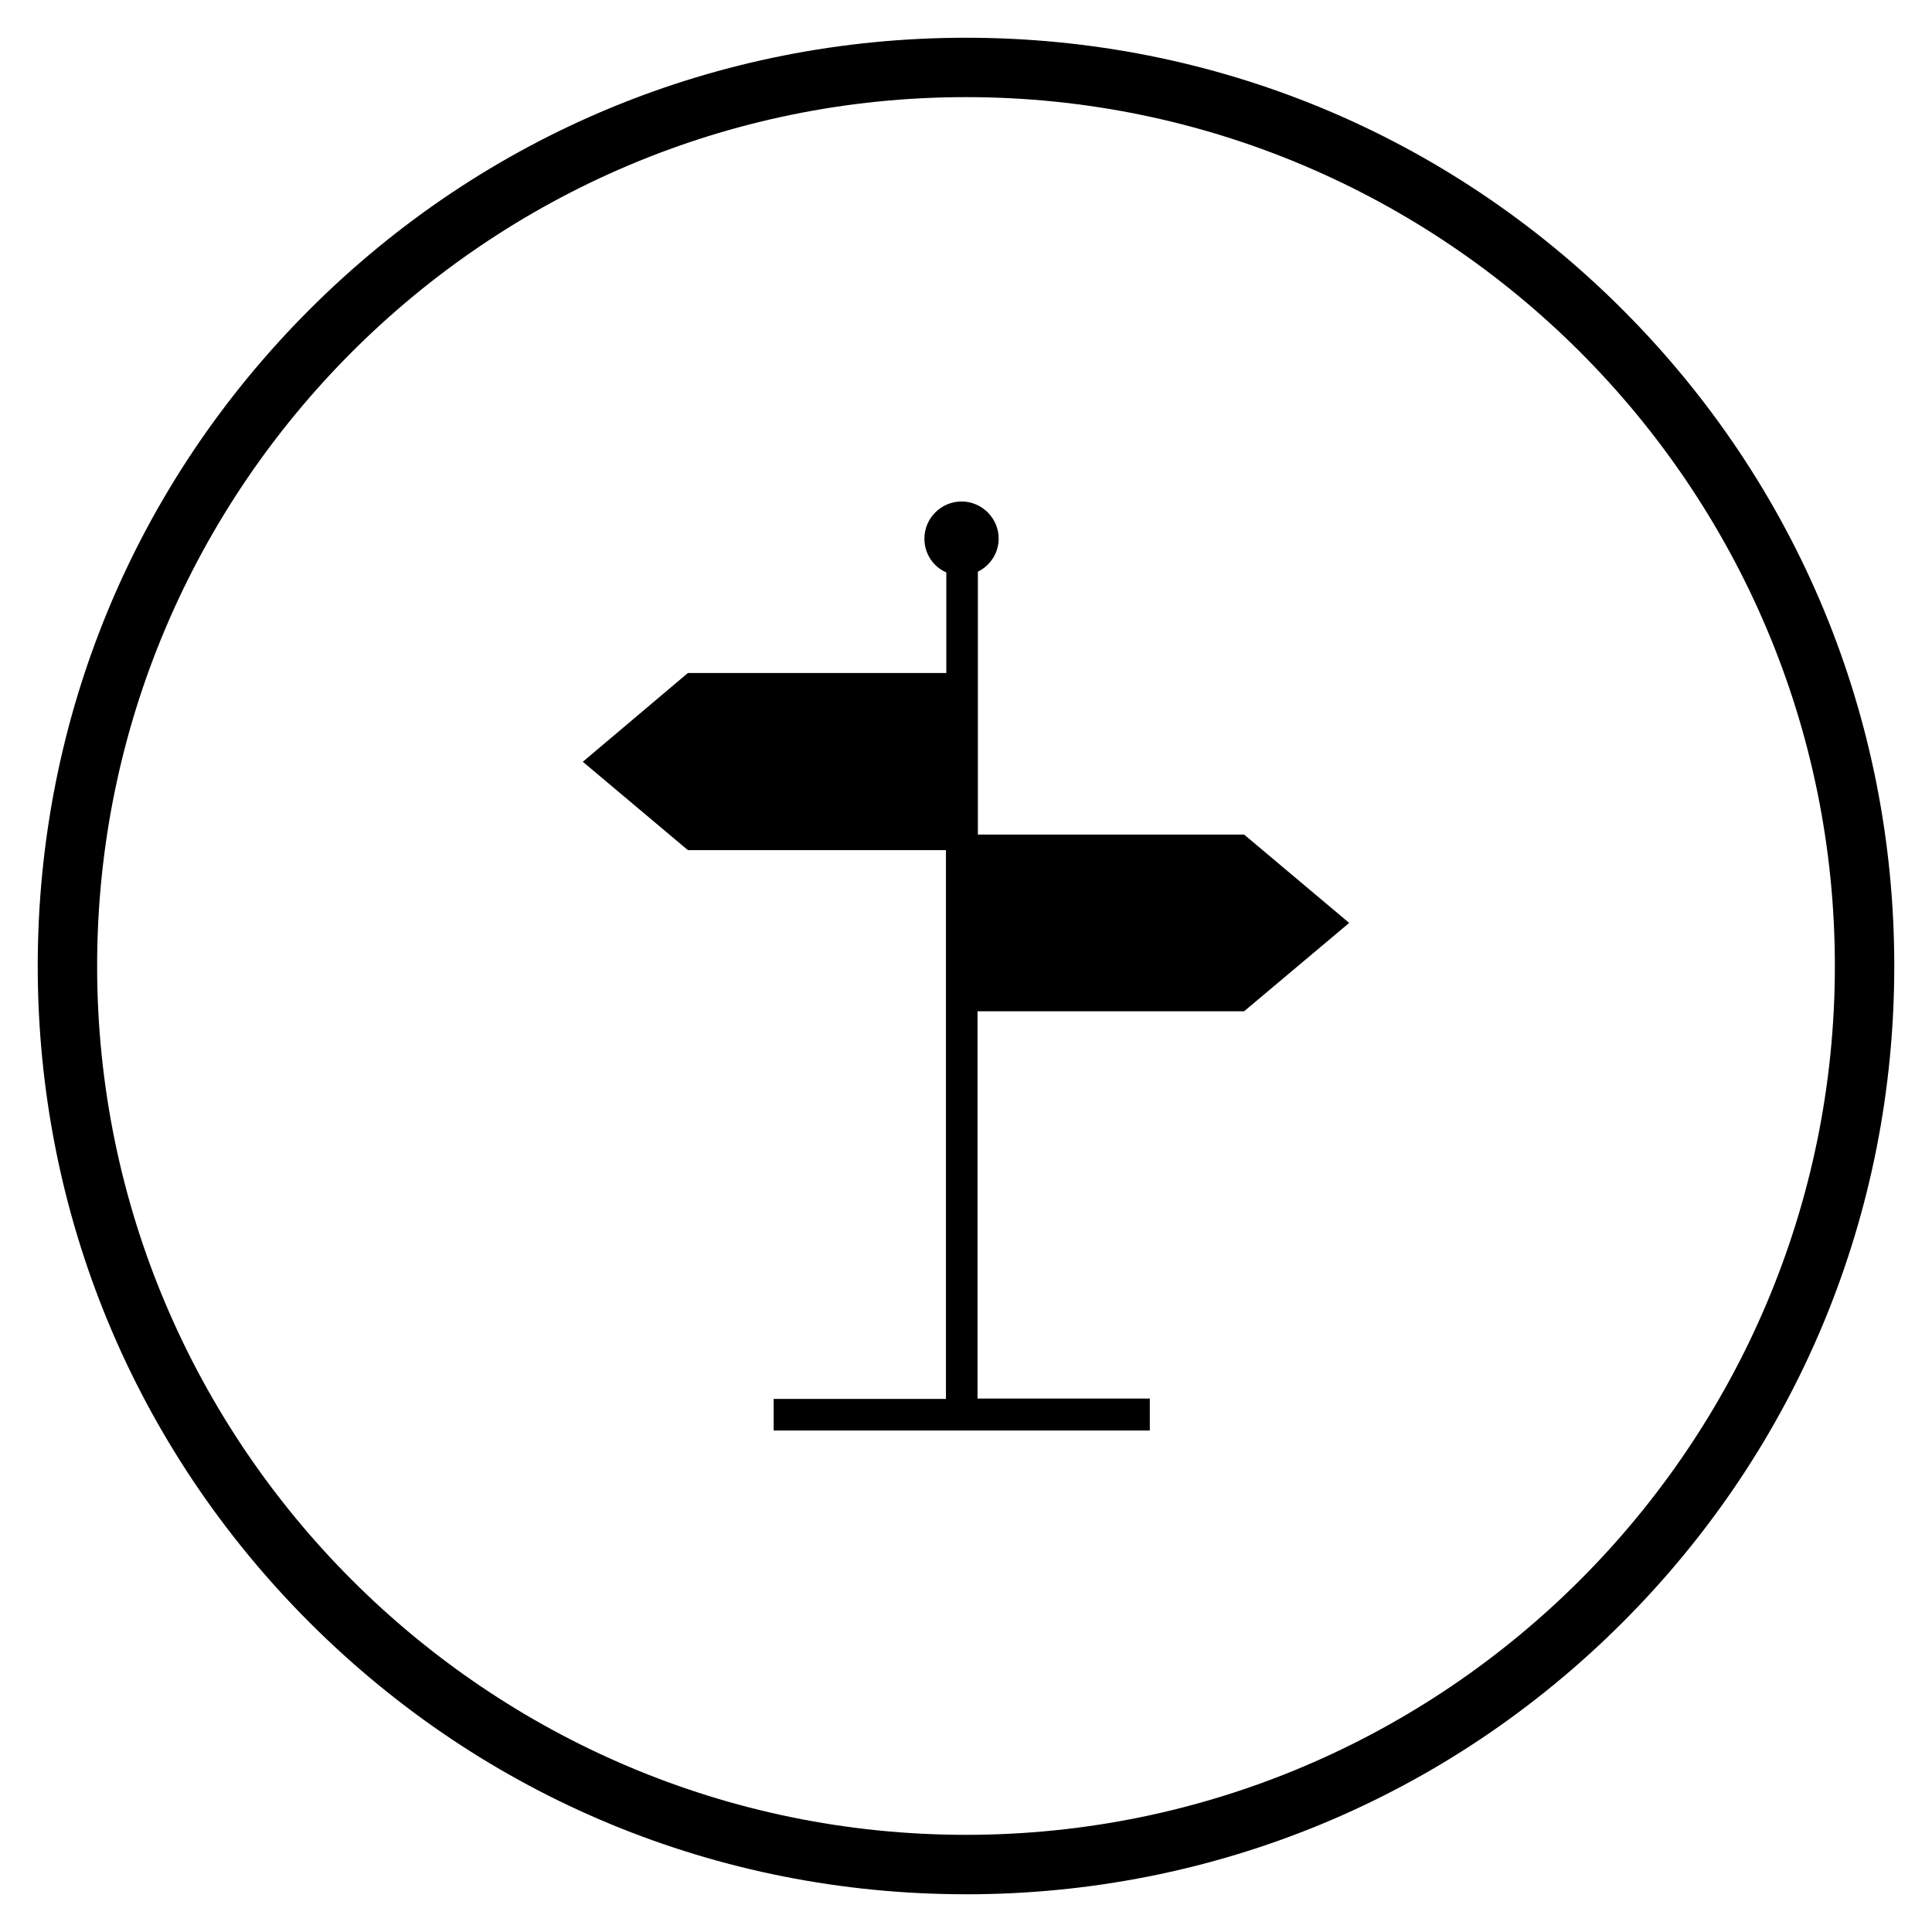 <?xml version="1.0" encoding="UTF-8"?>
<!-- Uploaded to: ICON Repo, www.svgrepo.com, Generator: ICON Repo Mixer Tools -->
<svg fill="#000000" width="800px" height="800px" version="1.1" viewBox="144 144 512 512" xmlns="http://www.w3.org/2000/svg">
 <g>
  <path d="m473.7 412 27.848-23.418-27.848-23.418h-70.555v-69.668c3.246-1.574 5.512-4.922 5.512-8.758 0-5.41-4.43-9.84-9.84-9.84s-9.84 4.43-9.84 9.84c0 4.035 2.363 7.477 5.805 8.953v26.668h-68.488l-27.844 23.516 27.848 23.418h68.387v145.44h-45.656v8.363h99.68v-8.461h-45.656v-102.63z"/>
  <path d="m400 646c-65.73 0-127.53-25.586-173.97-72.027-46.445-46.449-72.031-108.24-72.031-173.97s25.586-127.53 72.027-173.97c46.449-46.445 108.24-72.031 173.98-72.031 65.73 0 127.53 25.586 173.97 72.027 46.441 46.449 72.027 108.24 72.027 173.98 0 65.73-25.586 127.53-72.027 173.97-46.449 46.441-108.24 72.027-173.97 72.027zm0-476.26c-126.94 0-230.26 103.32-230.26 230.26 0 126.93 103.32 230.25 230.26 230.25s230.26-103.32 230.26-230.26c-0.004-126.93-103.32-230.25-230.26-230.25z"/>
 </g>
</svg>
